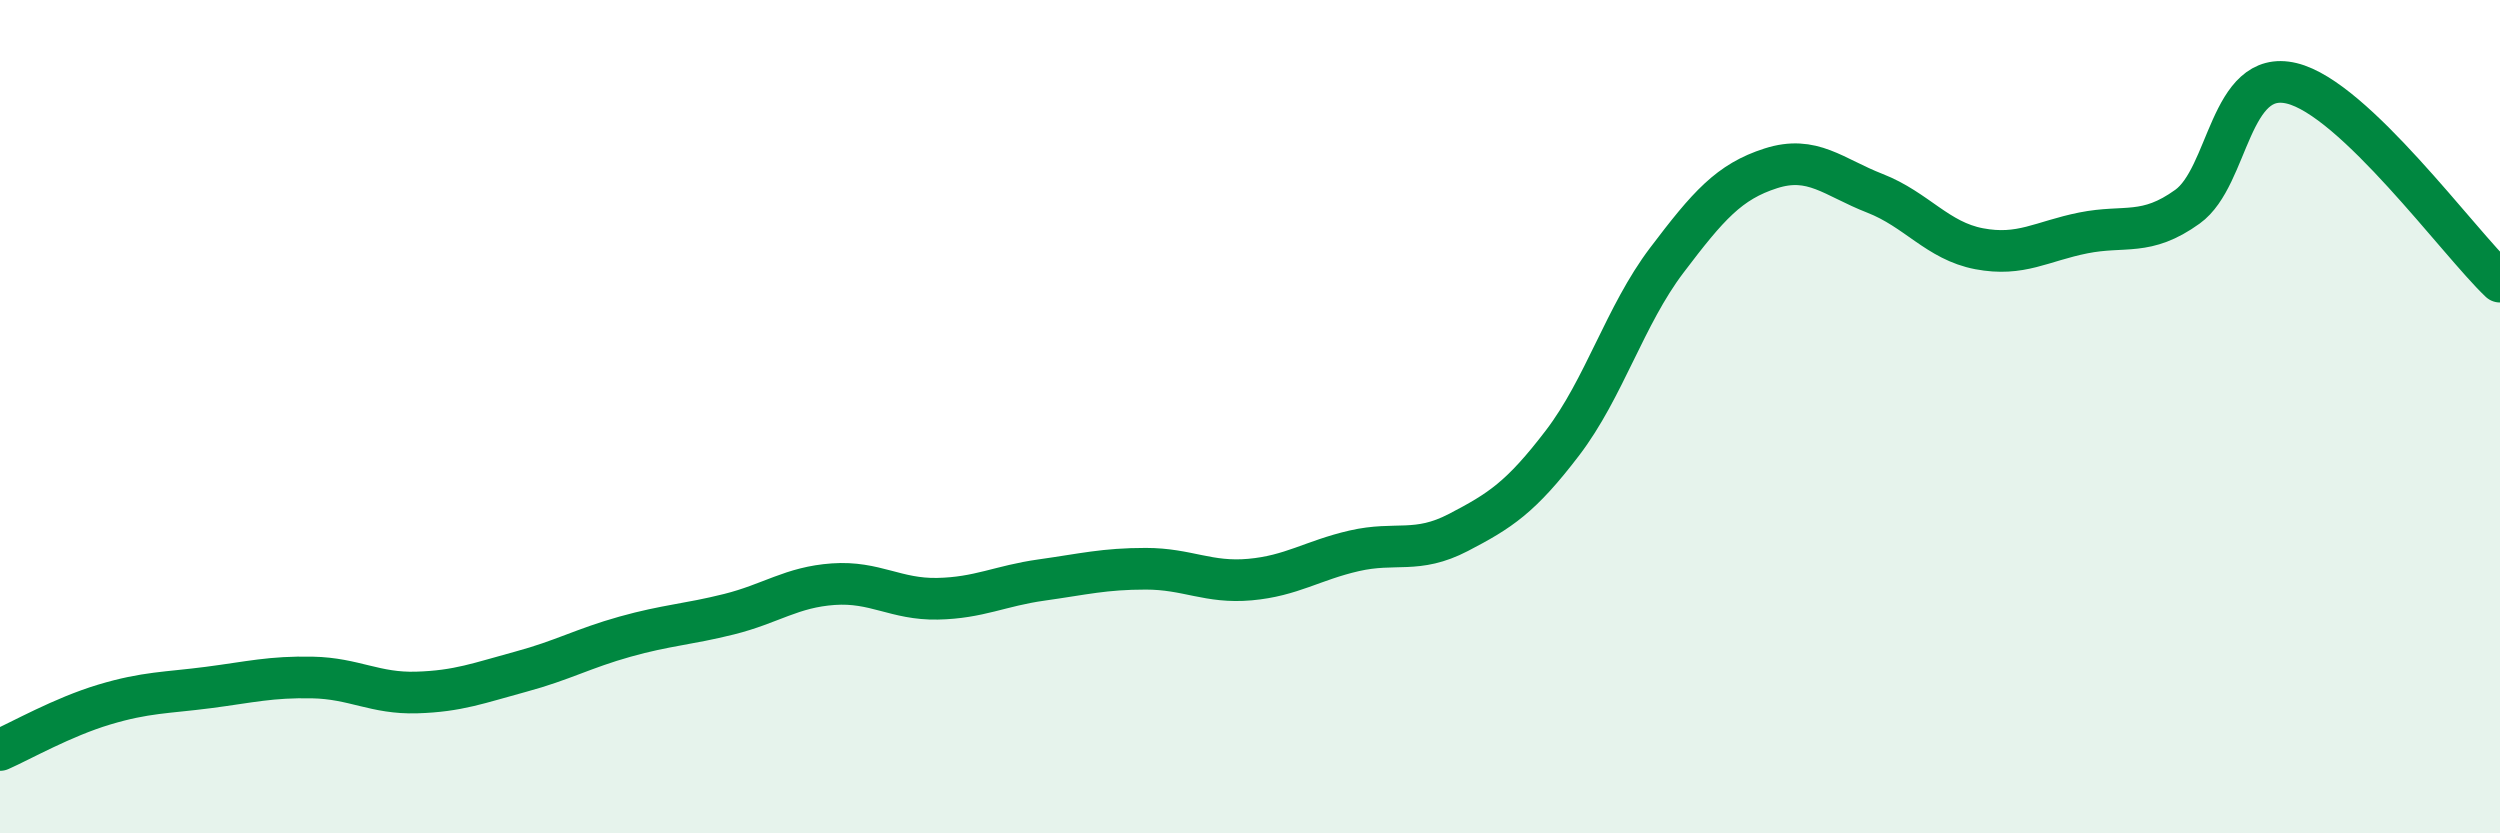 
    <svg width="60" height="20" viewBox="0 0 60 20" xmlns="http://www.w3.org/2000/svg">
      <path
        d="M 0,18 C 0.5,17.78 1.5,17.21 2.5,16.91 C 3.5,16.61 4,16.63 5,16.5 C 6,16.37 6.5,16.24 7.5,16.26 C 8.5,16.28 9,16.65 10,16.62 C 11,16.59 11.5,16.39 12.5,16.12 C 13.5,15.85 14,15.56 15,15.28 C 16,15 16.5,14.99 17.5,14.74 C 18.5,14.49 19,14.09 20,14.02 C 21,13.95 21.5,14.39 22.5,14.37 C 23.5,14.35 24,14.06 25,13.92 C 26,13.78 26.5,13.65 27.5,13.65 C 28.5,13.65 29,14 30,13.91 C 31,13.82 31.5,13.45 32.5,13.22 C 33.5,12.99 34,13.3 35,12.78 C 36,12.26 36.5,11.94 37.5,10.63 C 38.5,9.32 39,7.57 40,6.25 C 41,4.93 41.5,4.36 42.5,4.04 C 43.5,3.72 44,4.25 45,4.64 C 46,5.03 46.5,5.78 47.5,5.97 C 48.5,6.16 49,5.79 50,5.59 C 51,5.39 51.5,5.68 52.5,4.96 C 53.5,4.24 53.5,1.64 55,2 C 56.5,2.36 59,5.81 60,6.76L60 20L0 20Z"
        fill="#008740"
        opacity="0.1"
        stroke-linecap="round"
        stroke-linejoin="round"
      />
      <path
        d="M 0,18 C 0.5,17.78 1.5,17.21 2.5,16.91 C 3.5,16.61 4,16.63 5,16.5 C 6,16.37 6.5,16.24 7.5,16.26 C 8.5,16.28 9,16.65 10,16.62 C 11,16.59 11.5,16.39 12.5,16.12 C 13.5,15.85 14,15.56 15,15.28 C 16,15 16.5,14.99 17.5,14.74 C 18.5,14.49 19,14.09 20,14.02 C 21,13.95 21.5,14.39 22.5,14.37 C 23.5,14.35 24,14.06 25,13.92 C 26,13.78 26.5,13.65 27.5,13.65 C 28.5,13.65 29,14 30,13.91 C 31,13.82 31.5,13.45 32.5,13.22 C 33.5,12.99 34,13.3 35,12.78 C 36,12.26 36.5,11.94 37.5,10.63 C 38.5,9.32 39,7.57 40,6.25 C 41,4.93 41.5,4.36 42.5,4.04 C 43.5,3.72 44,4.25 45,4.64 C 46,5.03 46.5,5.78 47.5,5.97 C 48.5,6.16 49,5.79 50,5.59 C 51,5.39 51.5,5.68 52.5,4.96 C 53.5,4.24 53.5,1.64 55,2 C 56.5,2.36 59,5.81 60,6.76"
        stroke="#008740"
        stroke-width="1"
        fill="none"
        stroke-linecap="round"
        stroke-linejoin="round"
      />
    </svg>
  